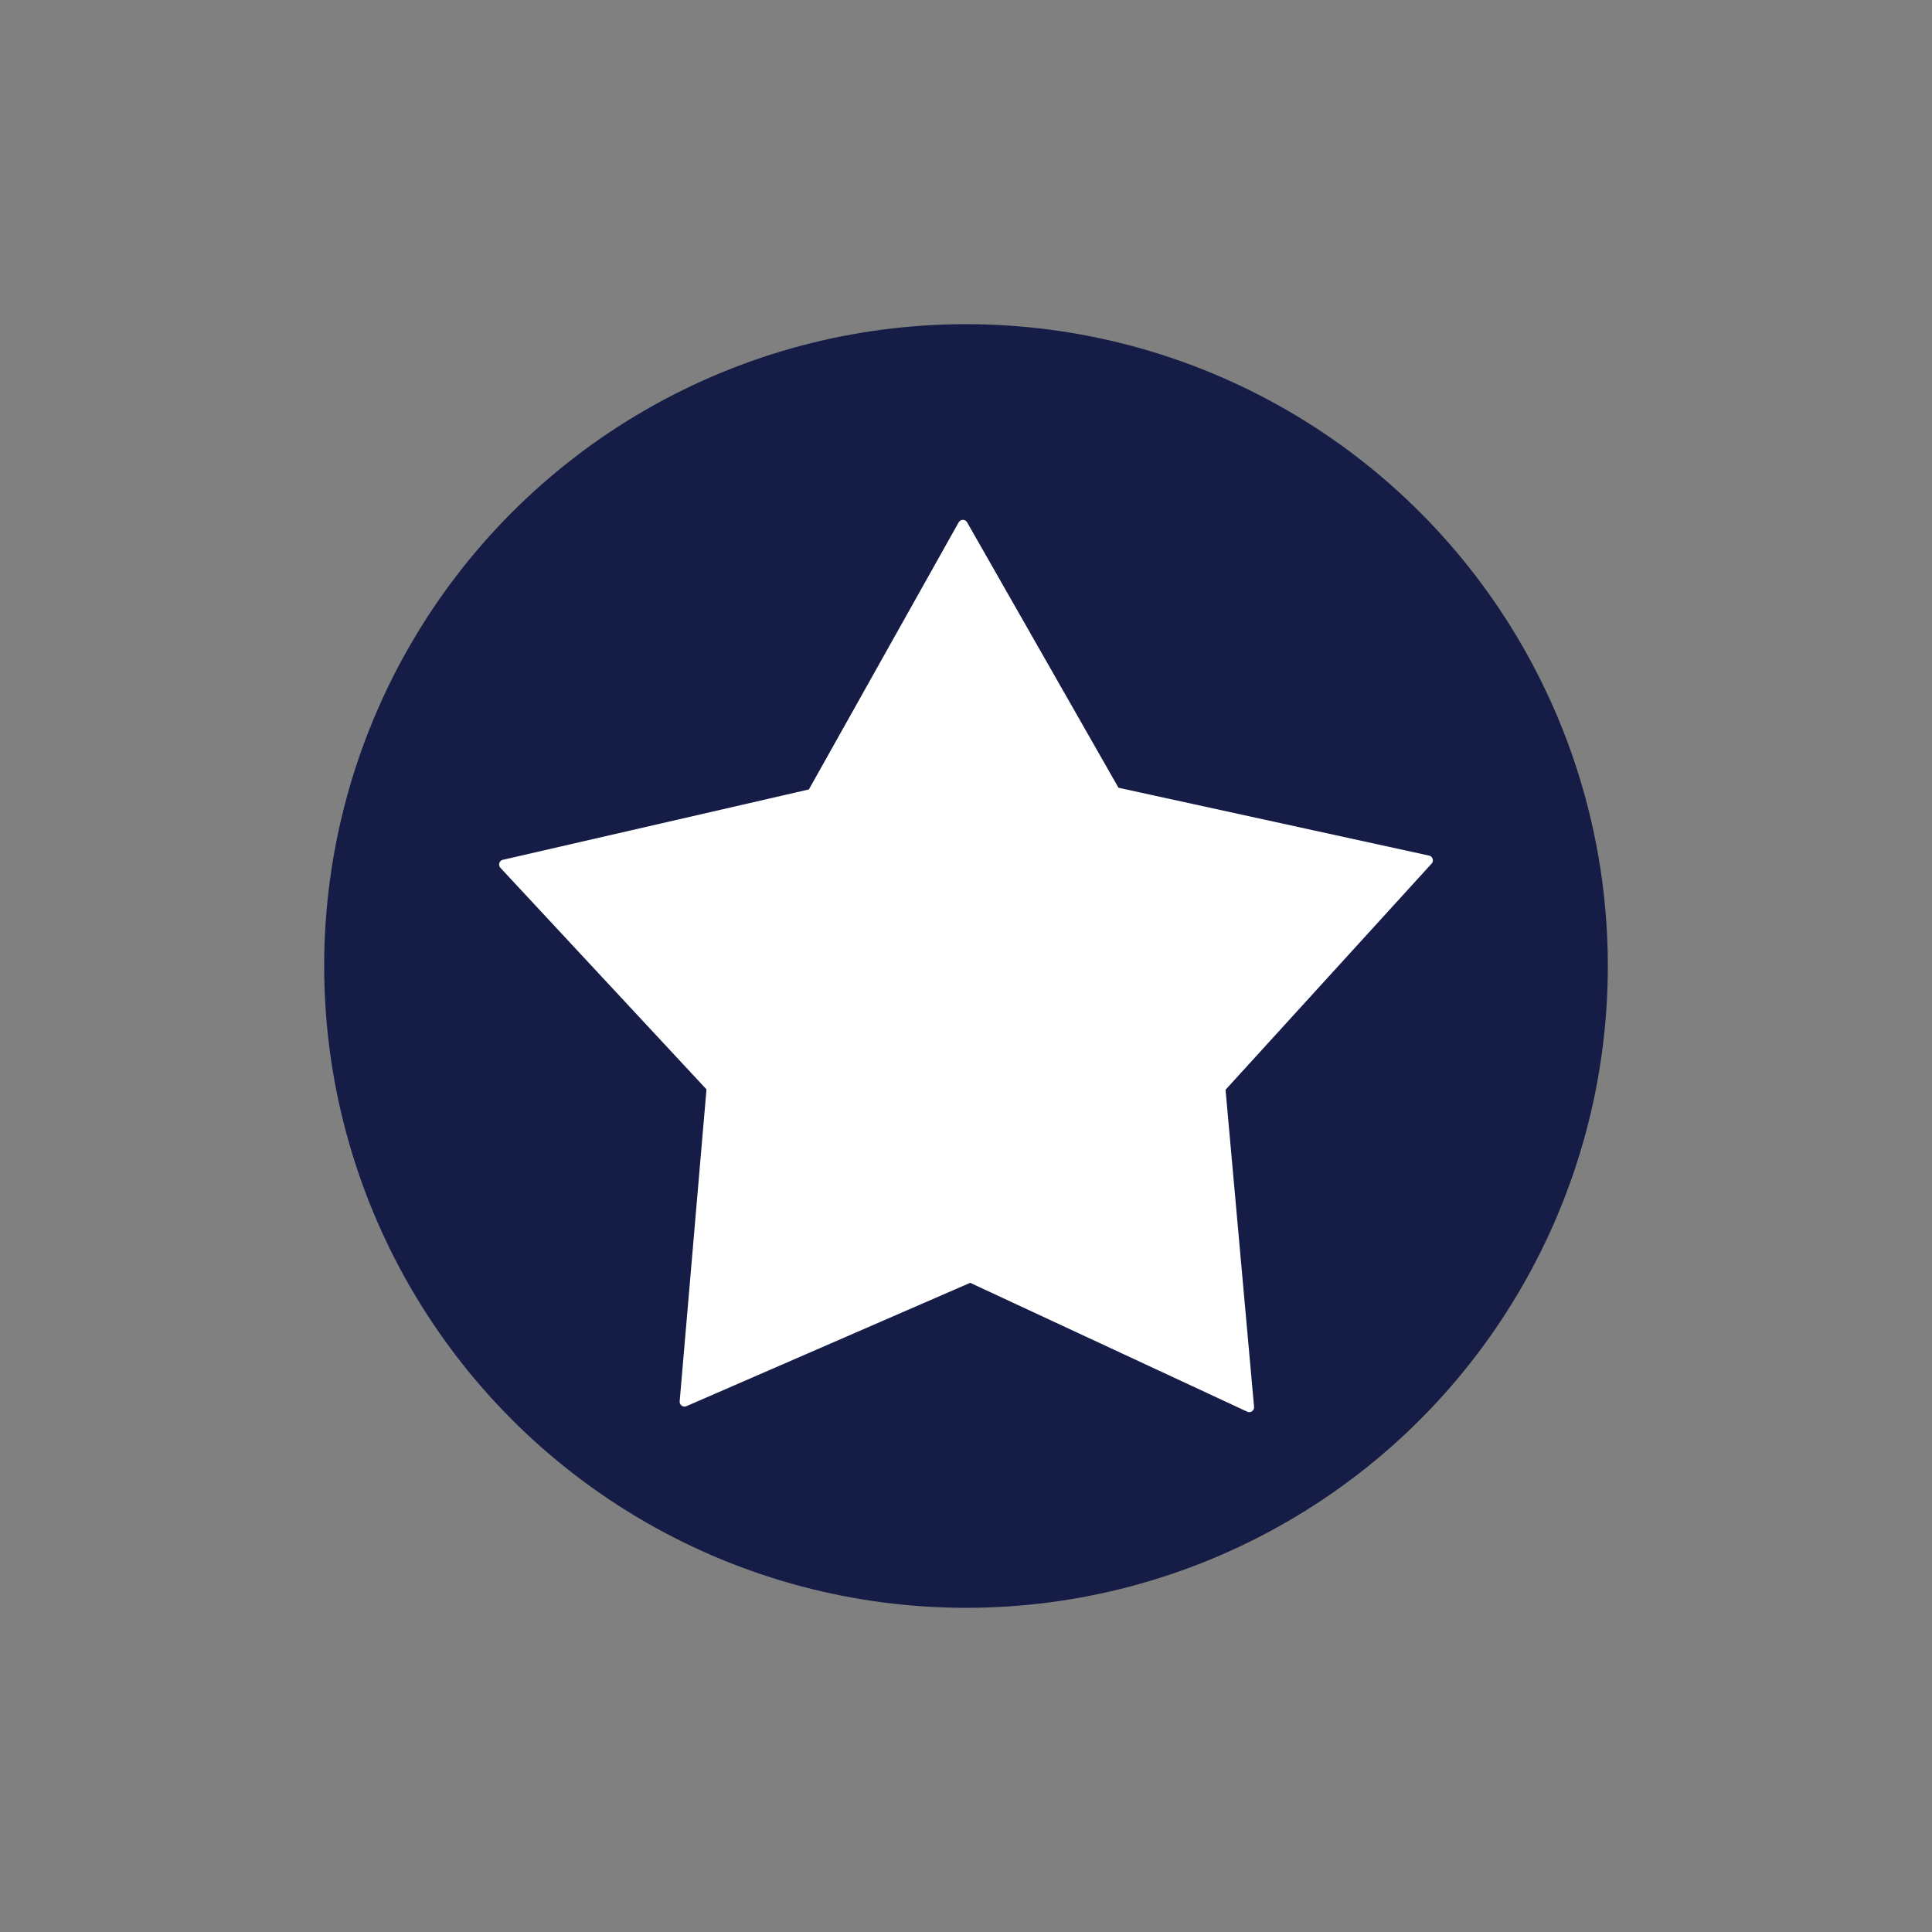 <?xml version="1.0" encoding="UTF-8" standalone="no"?>
<svg xmlns="http://www.w3.org/2000/svg" xmlns:xlink="http://www.w3.org/1999/xlink" xmlns:serif="http://www.serif.com/" width="100%" height="100%" viewBox="0 0 625 625" version="1.1" xml:space="preserve" style="fill-rule:evenodd;clip-rule:evenodd;stroke-linecap:round;stroke-linejoin:round;stroke-miterlimit:1.5;">
  <rect x="0" y="0" width="625" height="625" fill="#808080" stroke="none"/>
  <circle cx="312.5" cy="312.5" r="207.63" style="fill:#151d46;"></circle>
  <path d="M262.693,256.767l48.801,-87.026l49.319,86.473l101.16,22.101l-67.132,73.677l9.286,103.267l-90.252,-41.982l-92.442,40.186l8.731,-101.608l-67.137,-72.183l99.666,-22.905Z" style="fill:#fff;stroke:#fff;stroke-width:3.13px;"></path>
</svg>
